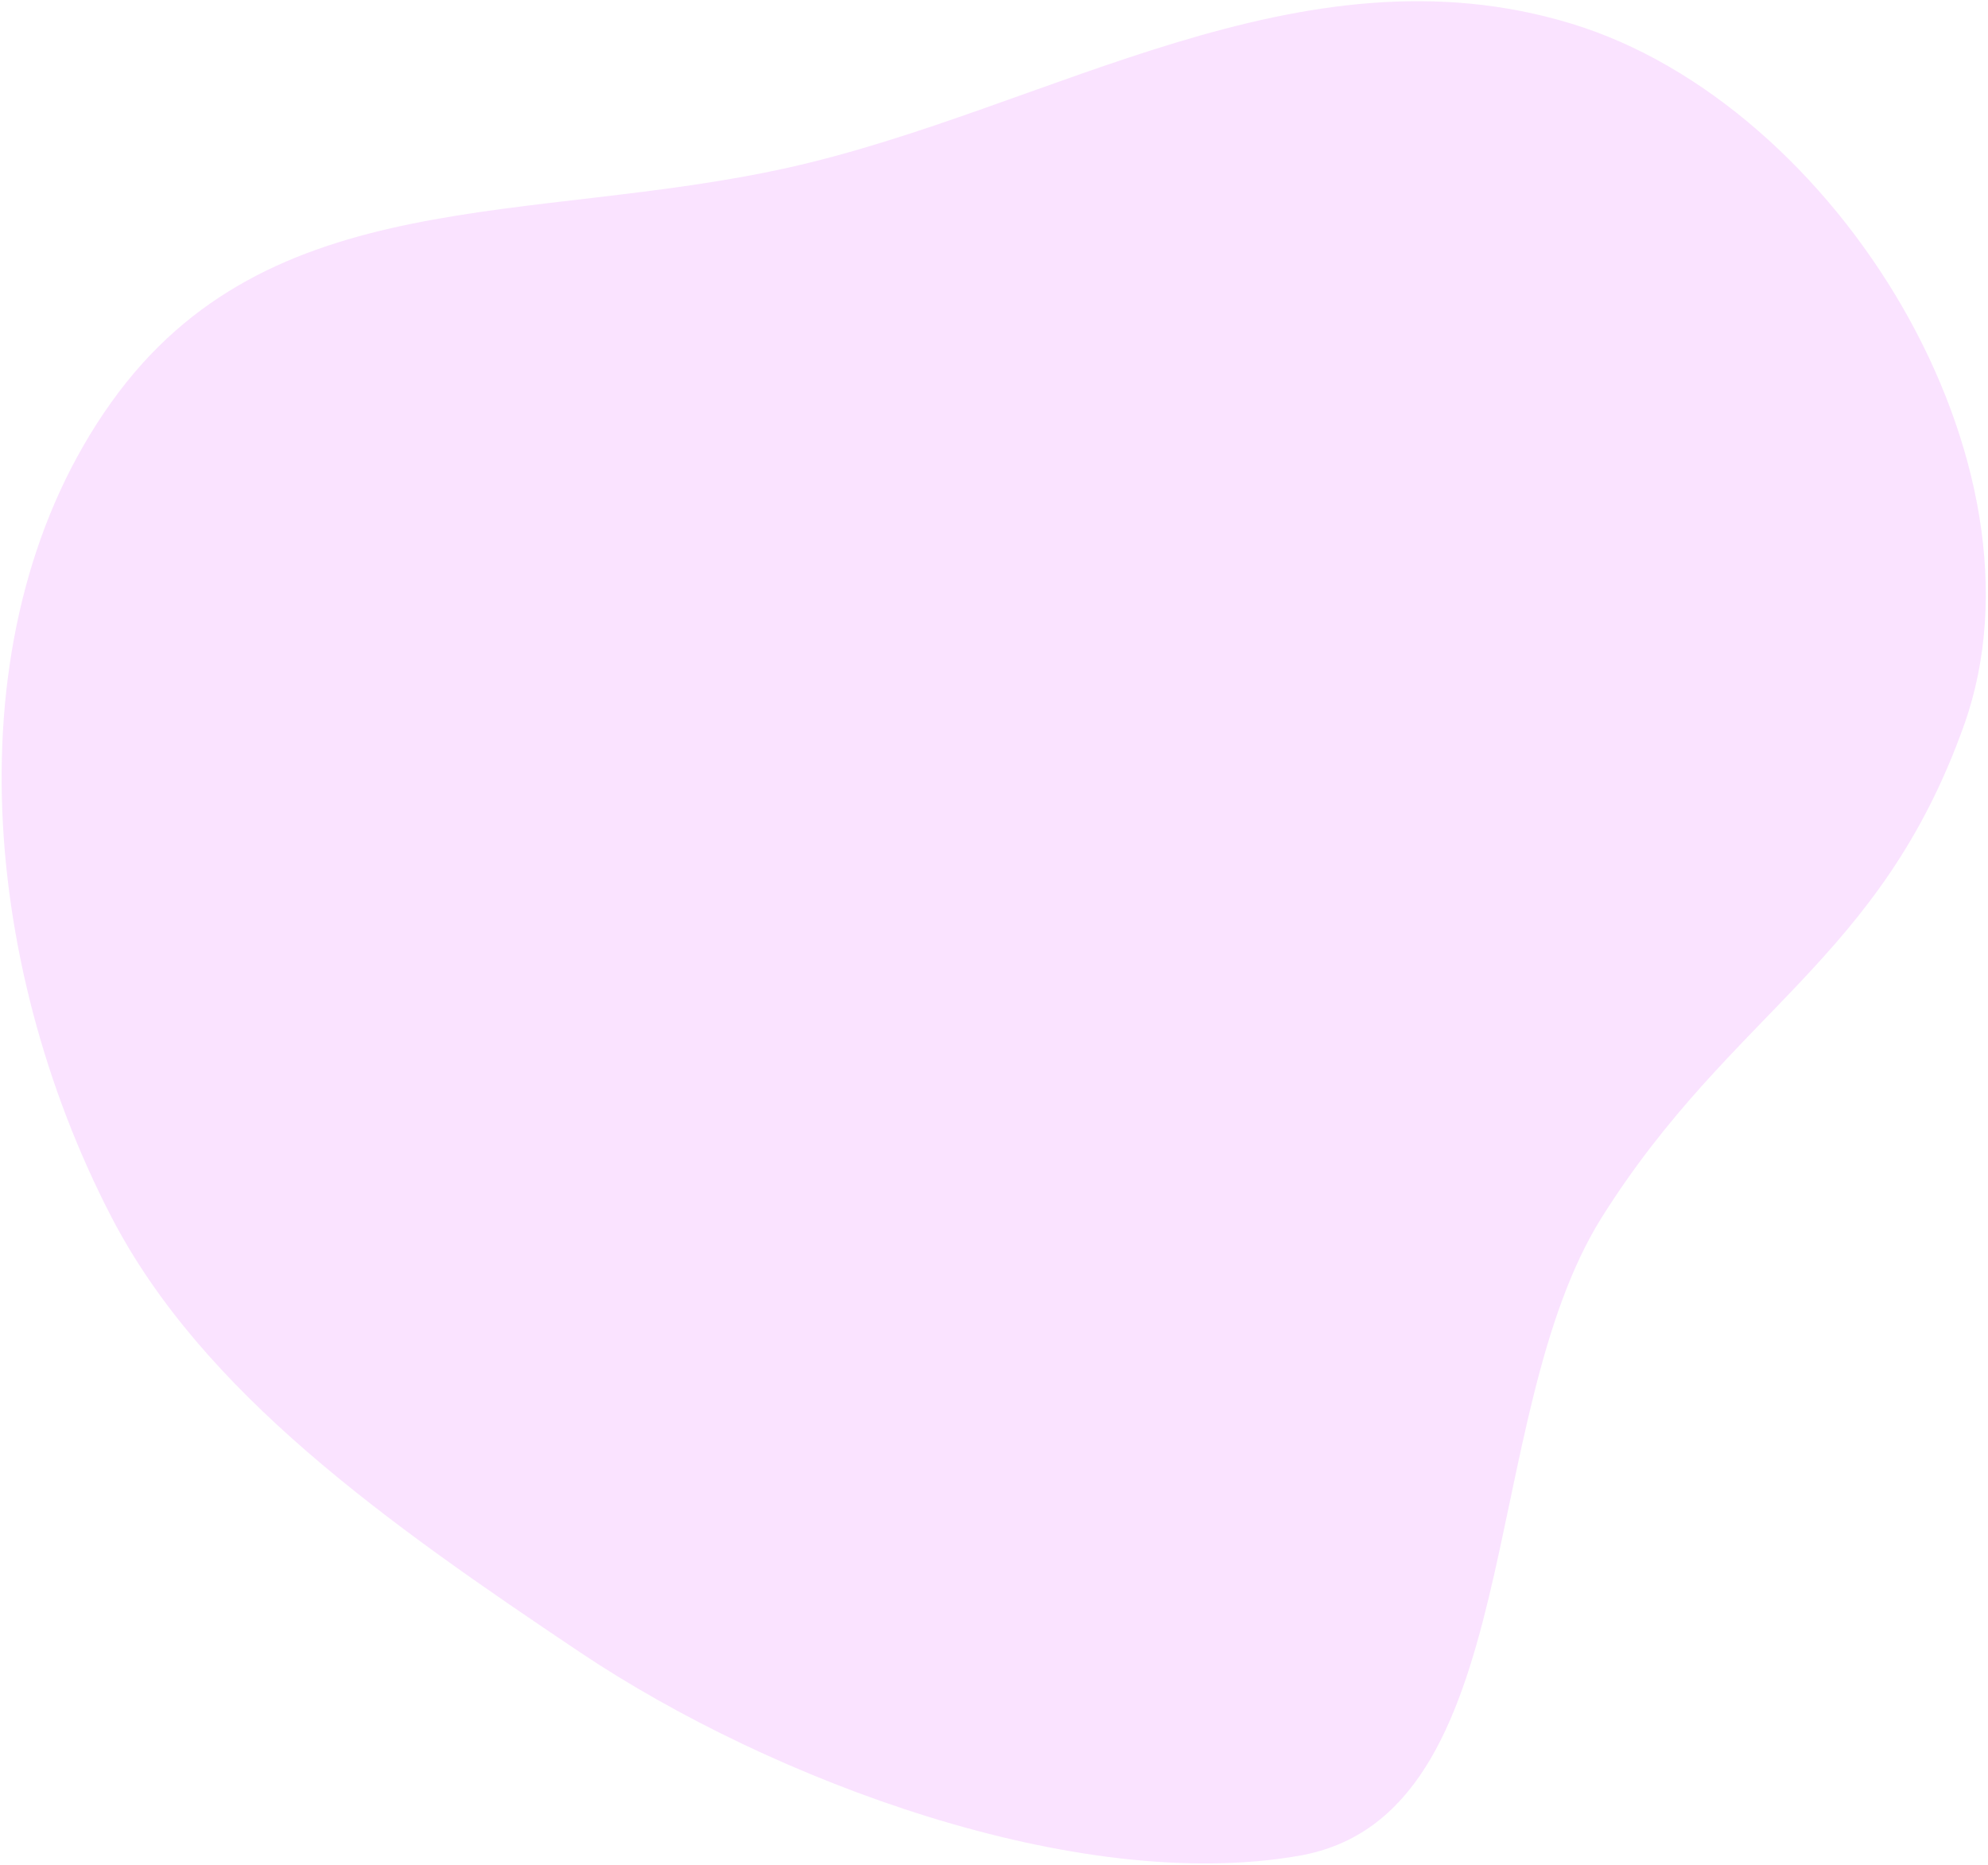 <svg xmlns="http://www.w3.org/2000/svg" viewBox="0 0 420 394"><path d="M415 153c-17.7 49.9-49 60.4-76.5 104-26.9 42.7-15.6 126.5-64 135-46.9 8.2-111.4-15.8-152-43-40.9-27.4-79.8-54.9-99-92-27.8-53.7-33.8-124.6 0-172 33.3-46.7 88.3-37.4 143.1-49.6C221.6 23.1 274.5-12.5 332 5c56.2 17.1 102.5 93 83 148Z" data-name="Layer_1" style="fill:#f7d1ff;fill-rule:evenodd;isolation:isolate;opacity:.6"/></svg>